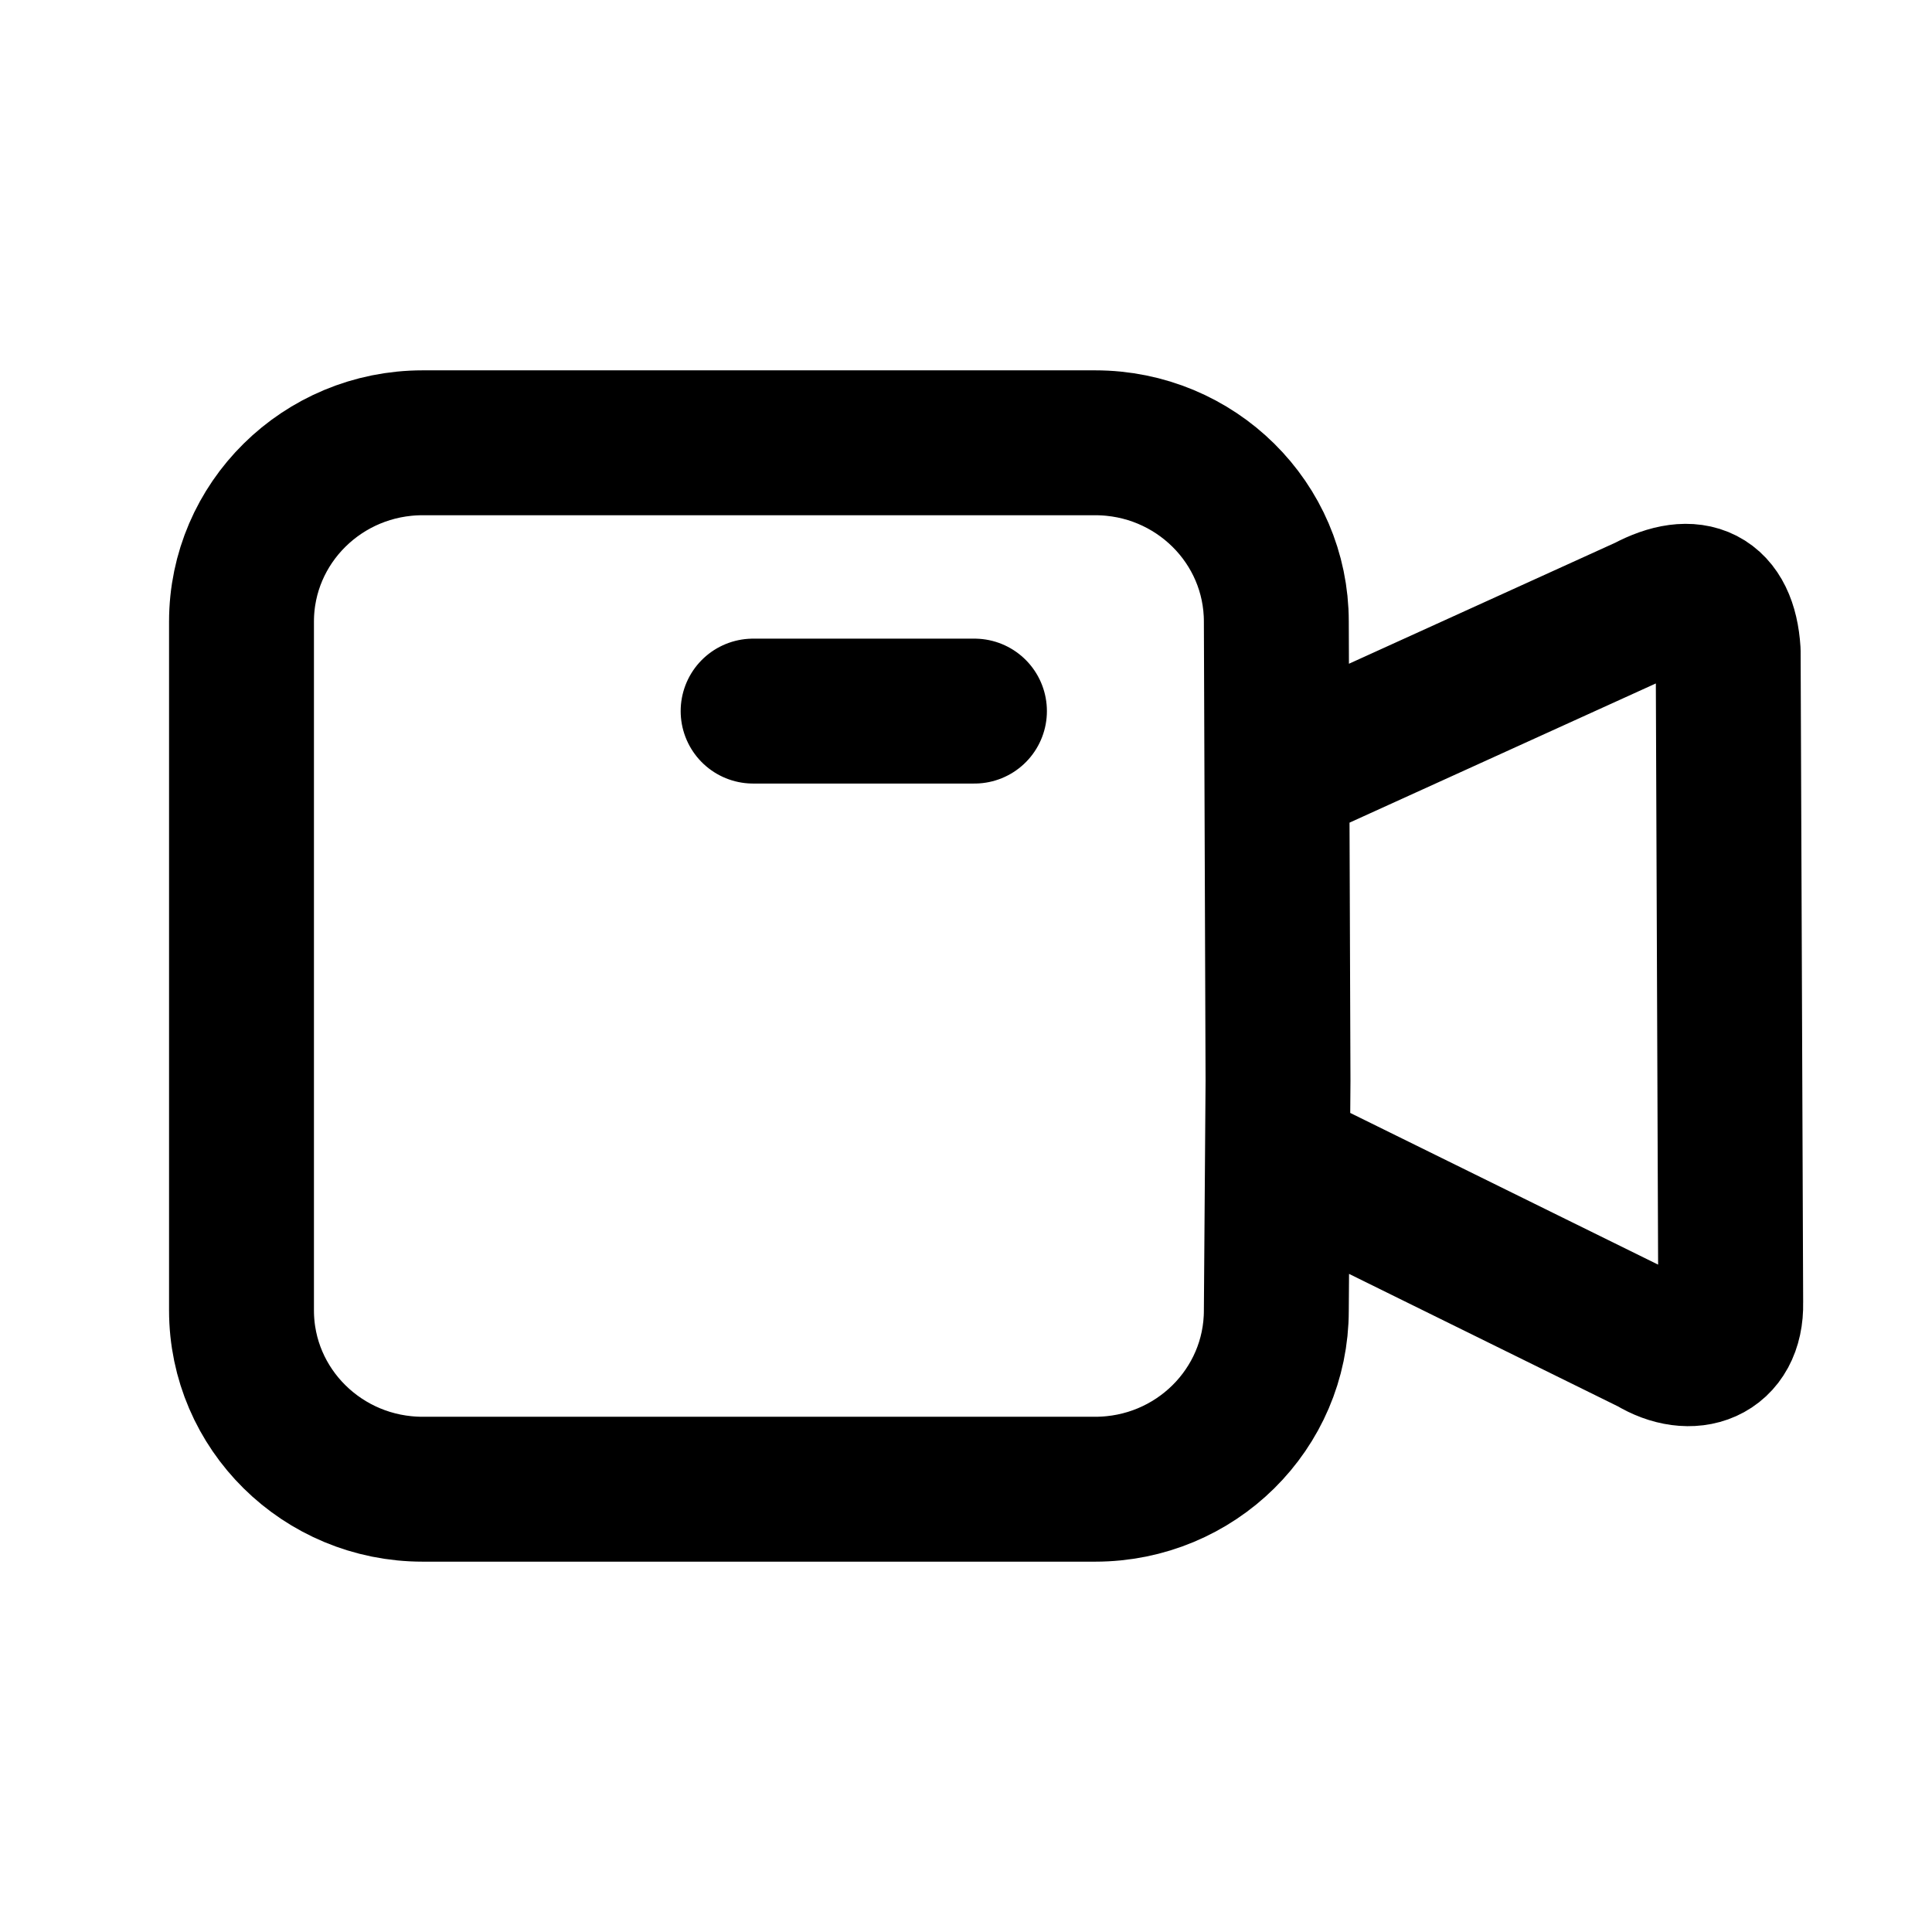 <svg width="16" height="16" viewBox="0 0 16 16" fill="none" xmlns="http://www.w3.org/2000/svg">
<path d="M8.07 5.889H6.237M10.584 9.591L13.683 11.118C14.005 11.314 14.342 11.198 14.333 10.79L14.312 5.394C14.284 4.951 14.023 4.83 13.638 5.035L10.575 6.427M3.5 12.333H9.07C9.899 12.333 10.57 11.67 10.57 10.852L10.584 8.952L10.57 5.148C10.57 4.33 9.899 3.667 9.07 3.667H3.5C2.672 3.667 2 4.33 2 5.148V10.852C2 11.67 2.672 12.333 3.5 12.333Z" stroke="black" stroke-width="1.2" stroke-linecap="round" stroke-linejoin="round"/>
</svg>
